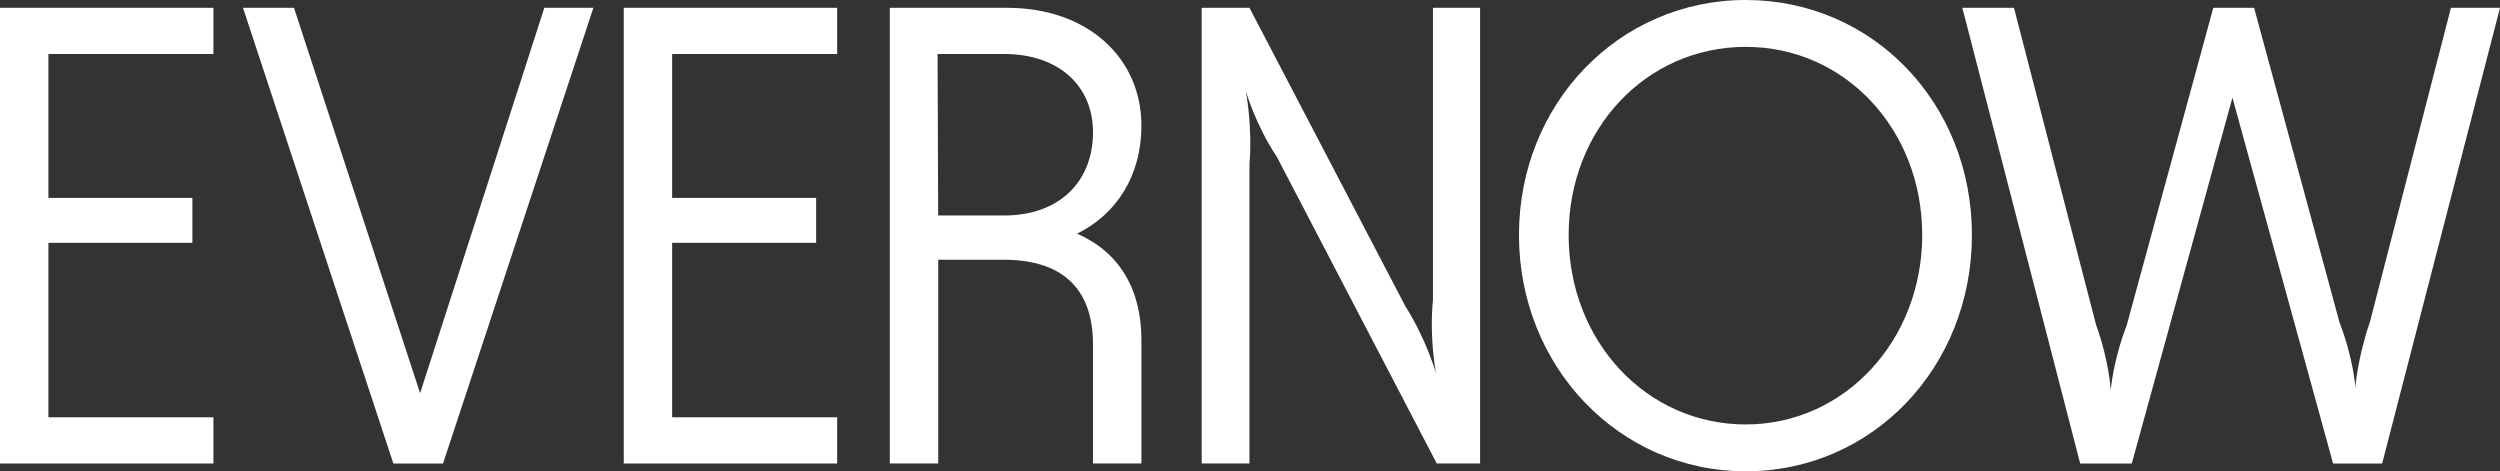 <svg width="122" height="23" viewBox="0 0 122 23" fill="none" xmlns="http://www.w3.org/2000/svg">
<rect x="0" y="0" width="122" height="23" fill="#333333" stroke="none"/>
<g clip-path="url(#clip0_1033_6558)">
<path d="M101.513 22.619H104.031L108.943 4.766L113.855 22.619H116.249L122 0.381H119.606L115.658 15.692C115.036 17.503 114.943 18.901 114.943 18.901C114.943 18.901 114.85 17.503 114.166 15.724L110 0.381H108.009L103.781 15.884C103.098 17.663 103.004 19.061 103.004 19.061C103.004 19.061 102.942 17.663 102.288 15.852L98.281 0.381H95.762L101.513 22.618V22.619Z" fill="white"/>
<path d="M0 0.381V22.619H10.415V20.364H2.363V11.849H9.388V9.658H2.363V2.636H10.415V0.381H0Z" fill="white"/>
<path d="M21.62 22.619L28.957 0.381H26.563L20.501 19.187L14.346 0.381H11.858L19.196 22.619H21.62Z" fill="white"/>
<path d="M30.439 0.381V22.619H40.853V20.364H32.801V11.849H39.827V9.658H32.801V2.636H40.853V0.381H30.439Z" fill="white"/>
<path d="M49.016 10.515H45.783L45.753 2.636H49.017C51.628 2.636 53.338 4.162 53.338 6.449C53.338 8.927 51.628 10.515 49.017 10.515M52.561 11.404C54.488 10.451 55.701 8.577 55.701 6.131C55.701 2.86 53.121 0.381 49.142 0.381H43.422V22.618H45.785V12.675H48.986C51.722 12.675 53.338 13.977 53.338 16.804V22.618H55.701V16.582C55.701 14.105 54.613 12.294 52.561 11.404Z" fill="white"/>
<path d="M68.591 14.962L60.974 0.381H58.642V22.618H60.974V8.005C61.13 6.099 60.788 4.415 60.788 4.415C60.788 4.415 61.254 6.067 62.311 7.656L70.114 22.618H72.228V0.381H69.928V14.645C69.742 16.551 70.083 18.234 70.083 18.234C70.083 18.234 69.617 16.582 68.592 14.962" fill="white"/>
<path d="M85.193 20.713C80.343 20.713 76.55 16.647 76.55 11.469C76.55 6.29 80.343 2.287 85.193 2.287C90.043 2.287 93.804 6.322 93.804 11.469C93.804 16.615 90.011 20.713 85.193 20.713ZM85.193 0C79.007 0 74.126 5.051 74.126 11.469C74.126 17.886 79.007 23 85.193 23C91.379 23 96.23 17.918 96.23 11.469C96.23 5.019 91.379 0 85.193 0Z" fill="white"/>
</g>
<defs>
<clipPath id="clip0_1033_6558">
<rect width="122" height="23" fill="white"/>
</clipPath>
</defs>
</svg>
